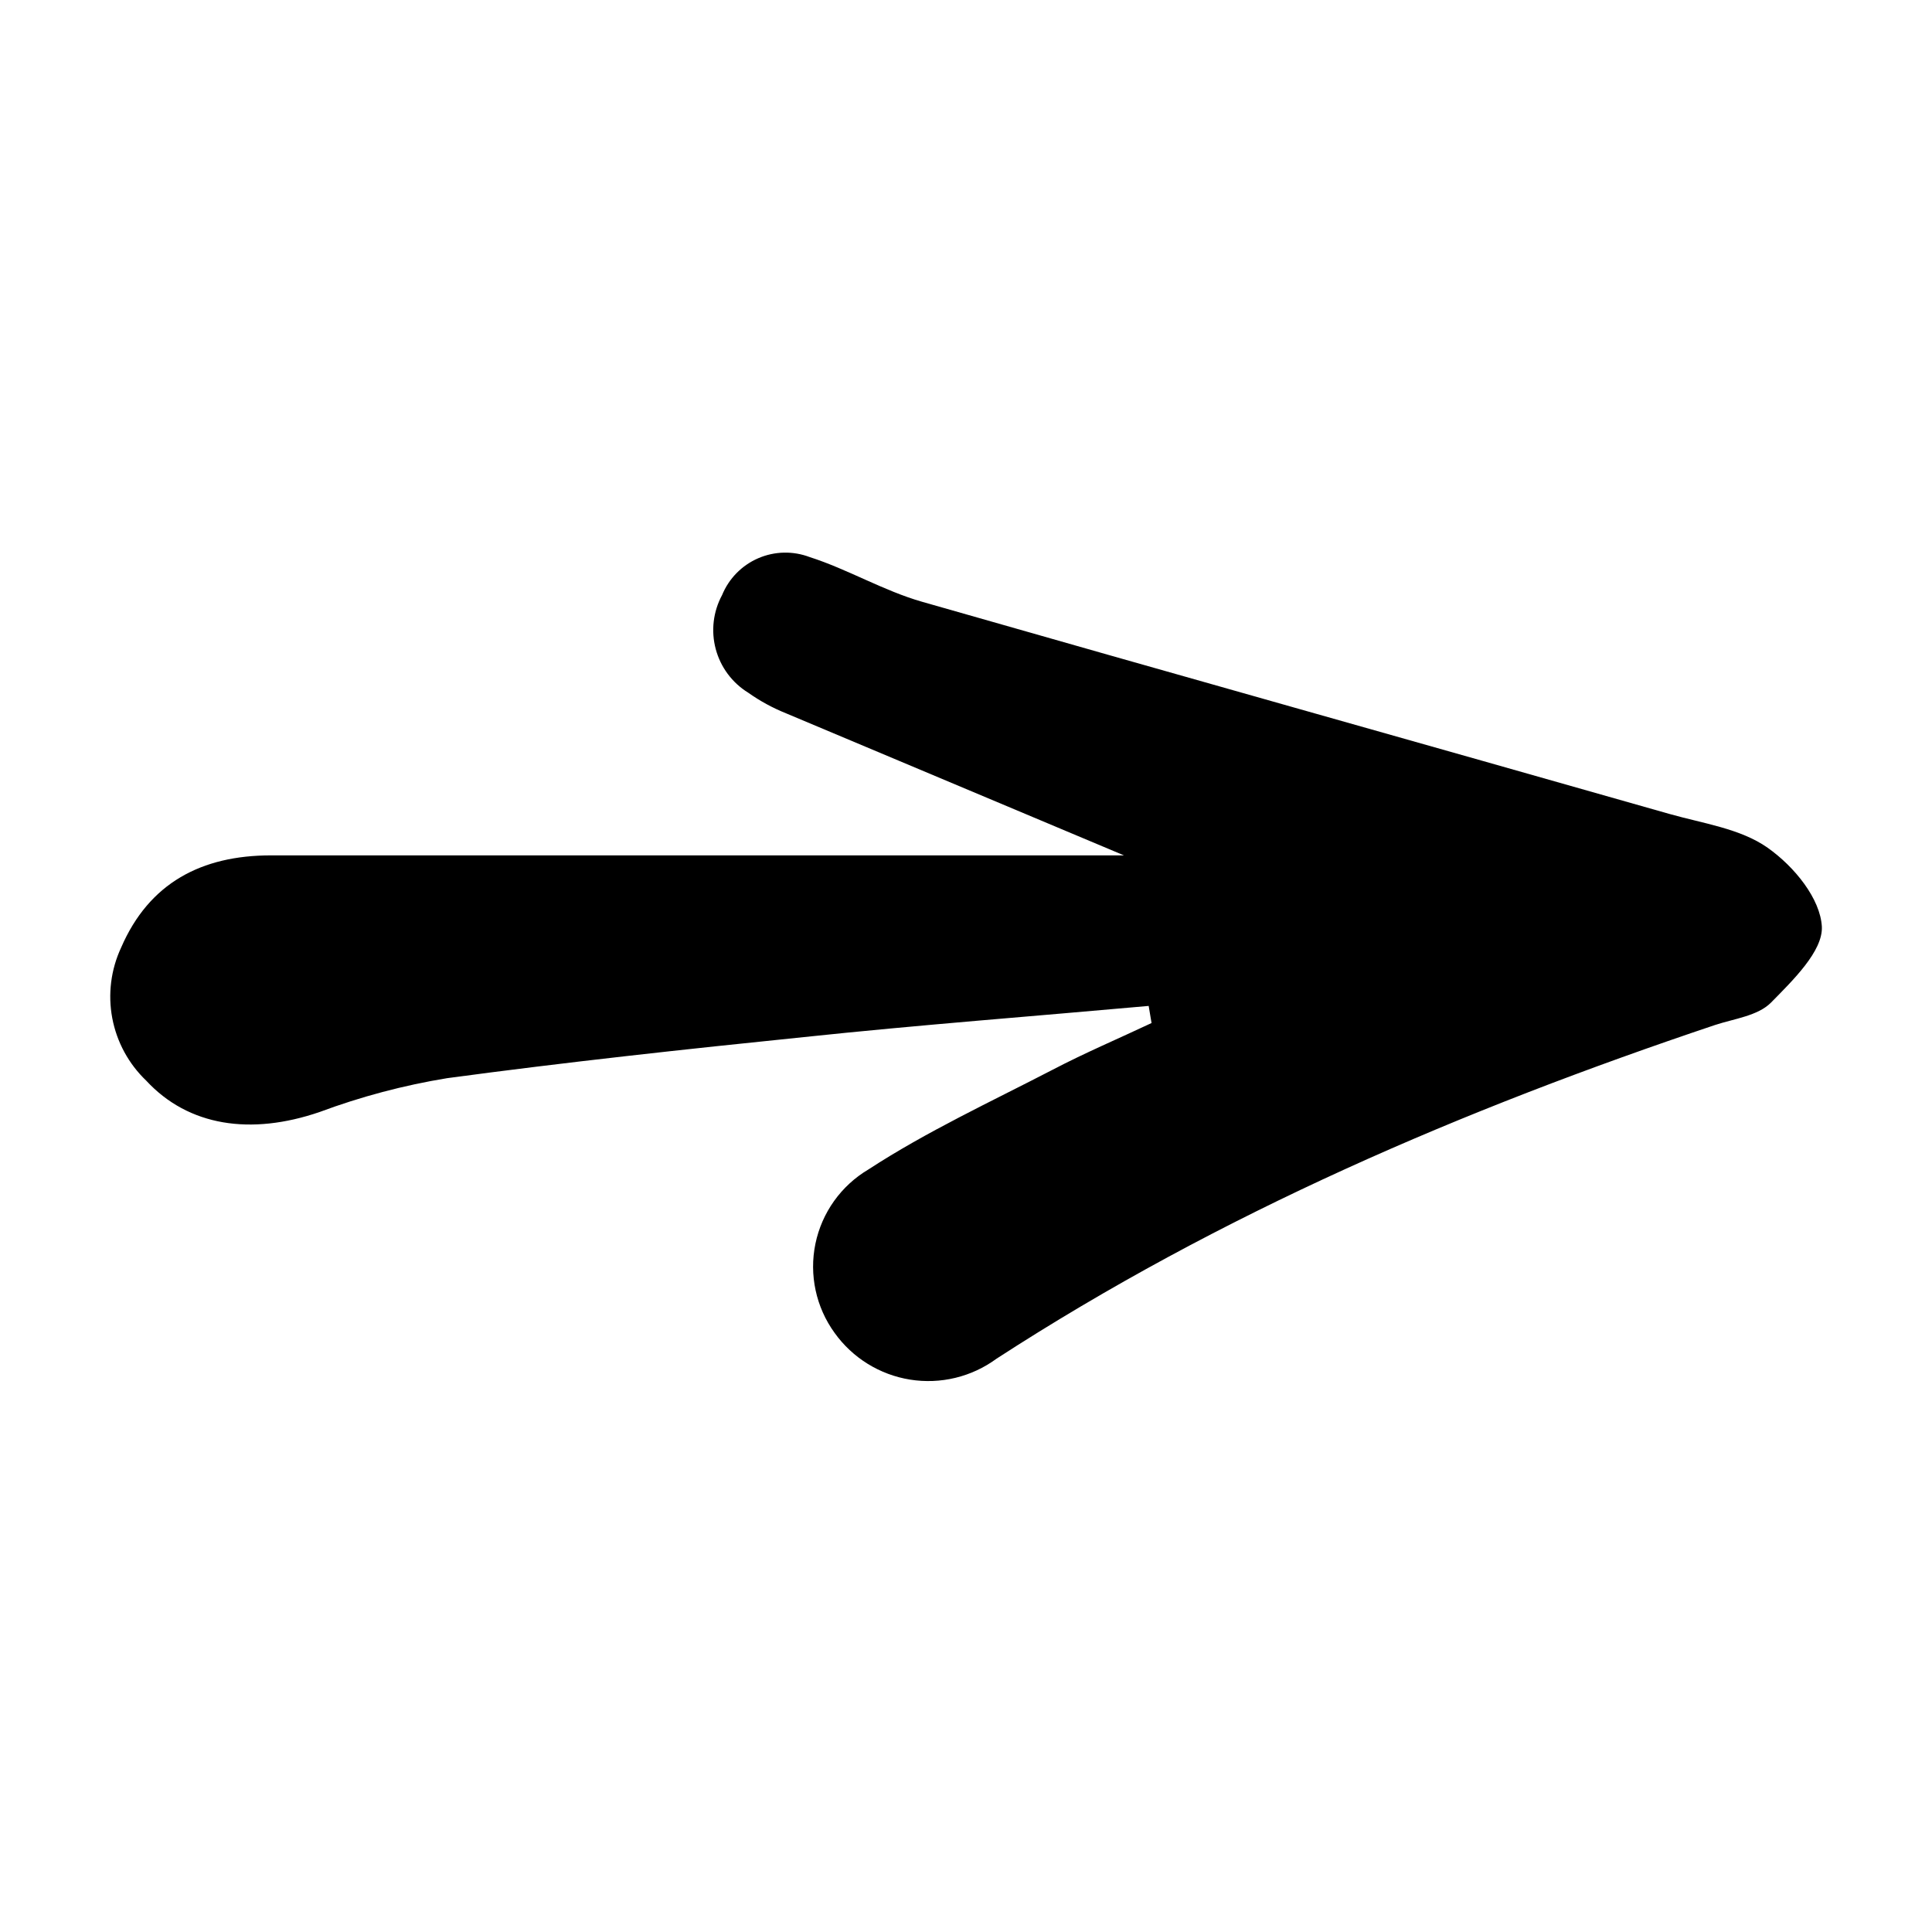 <?xml version="1.0" encoding="UTF-8"?>
<!-- Uploaded to: SVG Repo, www.svgrepo.com, Generator: SVG Repo Mixer Tools -->
<svg fill="#000000" width="800px" height="800px" version="1.1" viewBox="144 144 512 512" xmlns="http://www.w3.org/2000/svg">
 <path d="m448.41 410.58c-30.23 2.719-60.961 5.039-91.391 8.262-31.539 3.223-63.078 6.648-94.516 10.883-11.531 1.887-22.852 4.891-33.805 8.969-18.238 6.246-34.762 3.777-45.949-8.312-4.656-4.445-7.801-10.238-8.996-16.566-1.191-6.324-0.371-12.867 2.348-18.699 7.406-17.129 21.312-24.434 39.699-24.434h226.06l-89.523-37.637c-3.562-1.43-6.945-3.273-10.078-5.492-4.231-2.617-7.301-6.746-8.582-11.551-1.285-4.805-0.684-9.918 1.68-14.293 1.793-4.379 5.227-7.879 9.562-9.762 4.34-1.883 9.242-1.996 13.664-0.316 10.078 3.223 19.547 8.918 29.773 11.84 65.797 18.844 131.9 37.383 198.05 56.227 8.867 2.519 18.844 3.879 26.047 8.969 7.203 5.09 13.957 13.551 14.359 20.906 0.301 6.5-7.707 14.258-13.504 20.152-3.477 3.477-9.672 4.231-14.762 5.894-66.805 22.418-130.99 49.879-190.49 88.469h0.004c-6.578 4.82-14.812 6.812-22.867 5.523-8.055-1.285-15.258-5.742-20.008-12.375-4.945-6.816-6.793-15.398-5.086-23.645 1.707-8.246 6.809-15.391 14.055-19.684 15.469-10.078 32.344-17.887 48.77-26.398 8.566-4.484 17.48-8.262 26.25-12.395z"/>
</svg>
